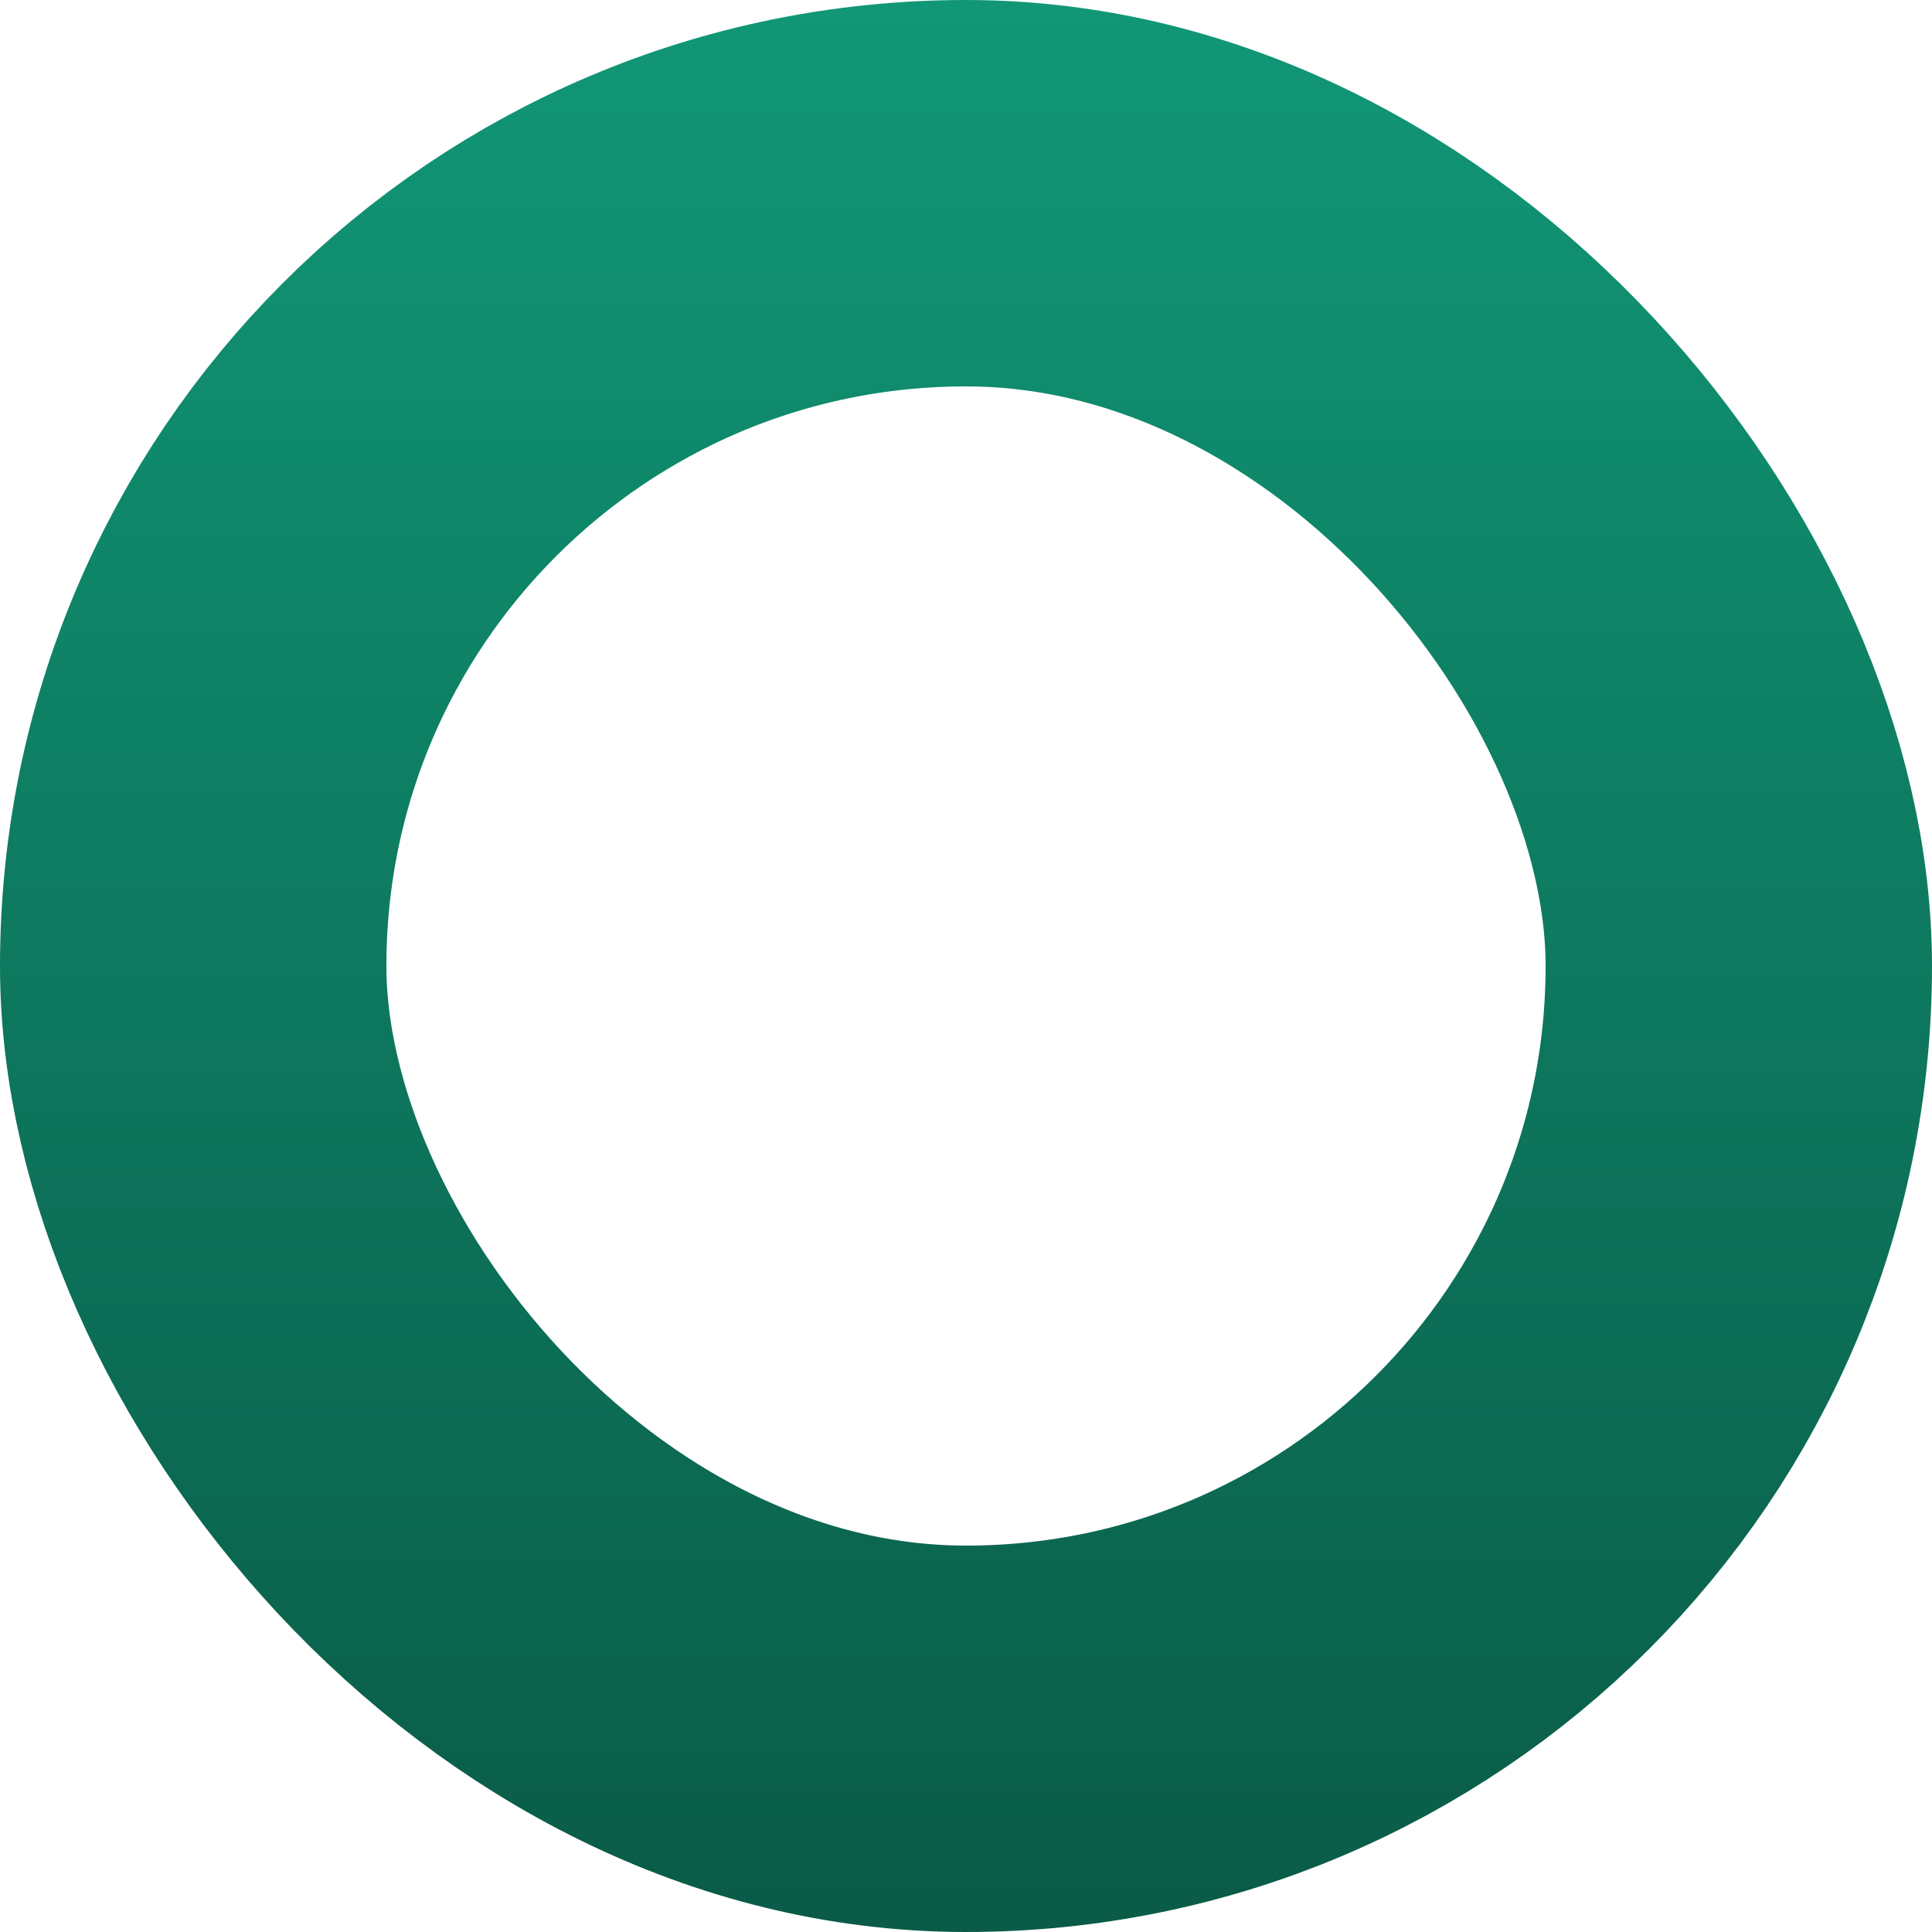 <svg width="20" height="20" viewBox="0 0 20 20" fill="none" xmlns="http://www.w3.org/2000/svg">
<rect x="2" y="2" width="16" height="16" rx="8" stroke="url(#paint0_linear_79_7396)" stroke-width="4"/>
<defs>
<linearGradient id="paint0_linear_79_7396" x1="10" y1="0" x2="10" y2="20" gradientUnits="userSpaceOnUse">
<stop stop-color="#119776"/>
<stop offset="1" stop-color="#0A5B47"/>
</linearGradient>
</defs>
</svg>

